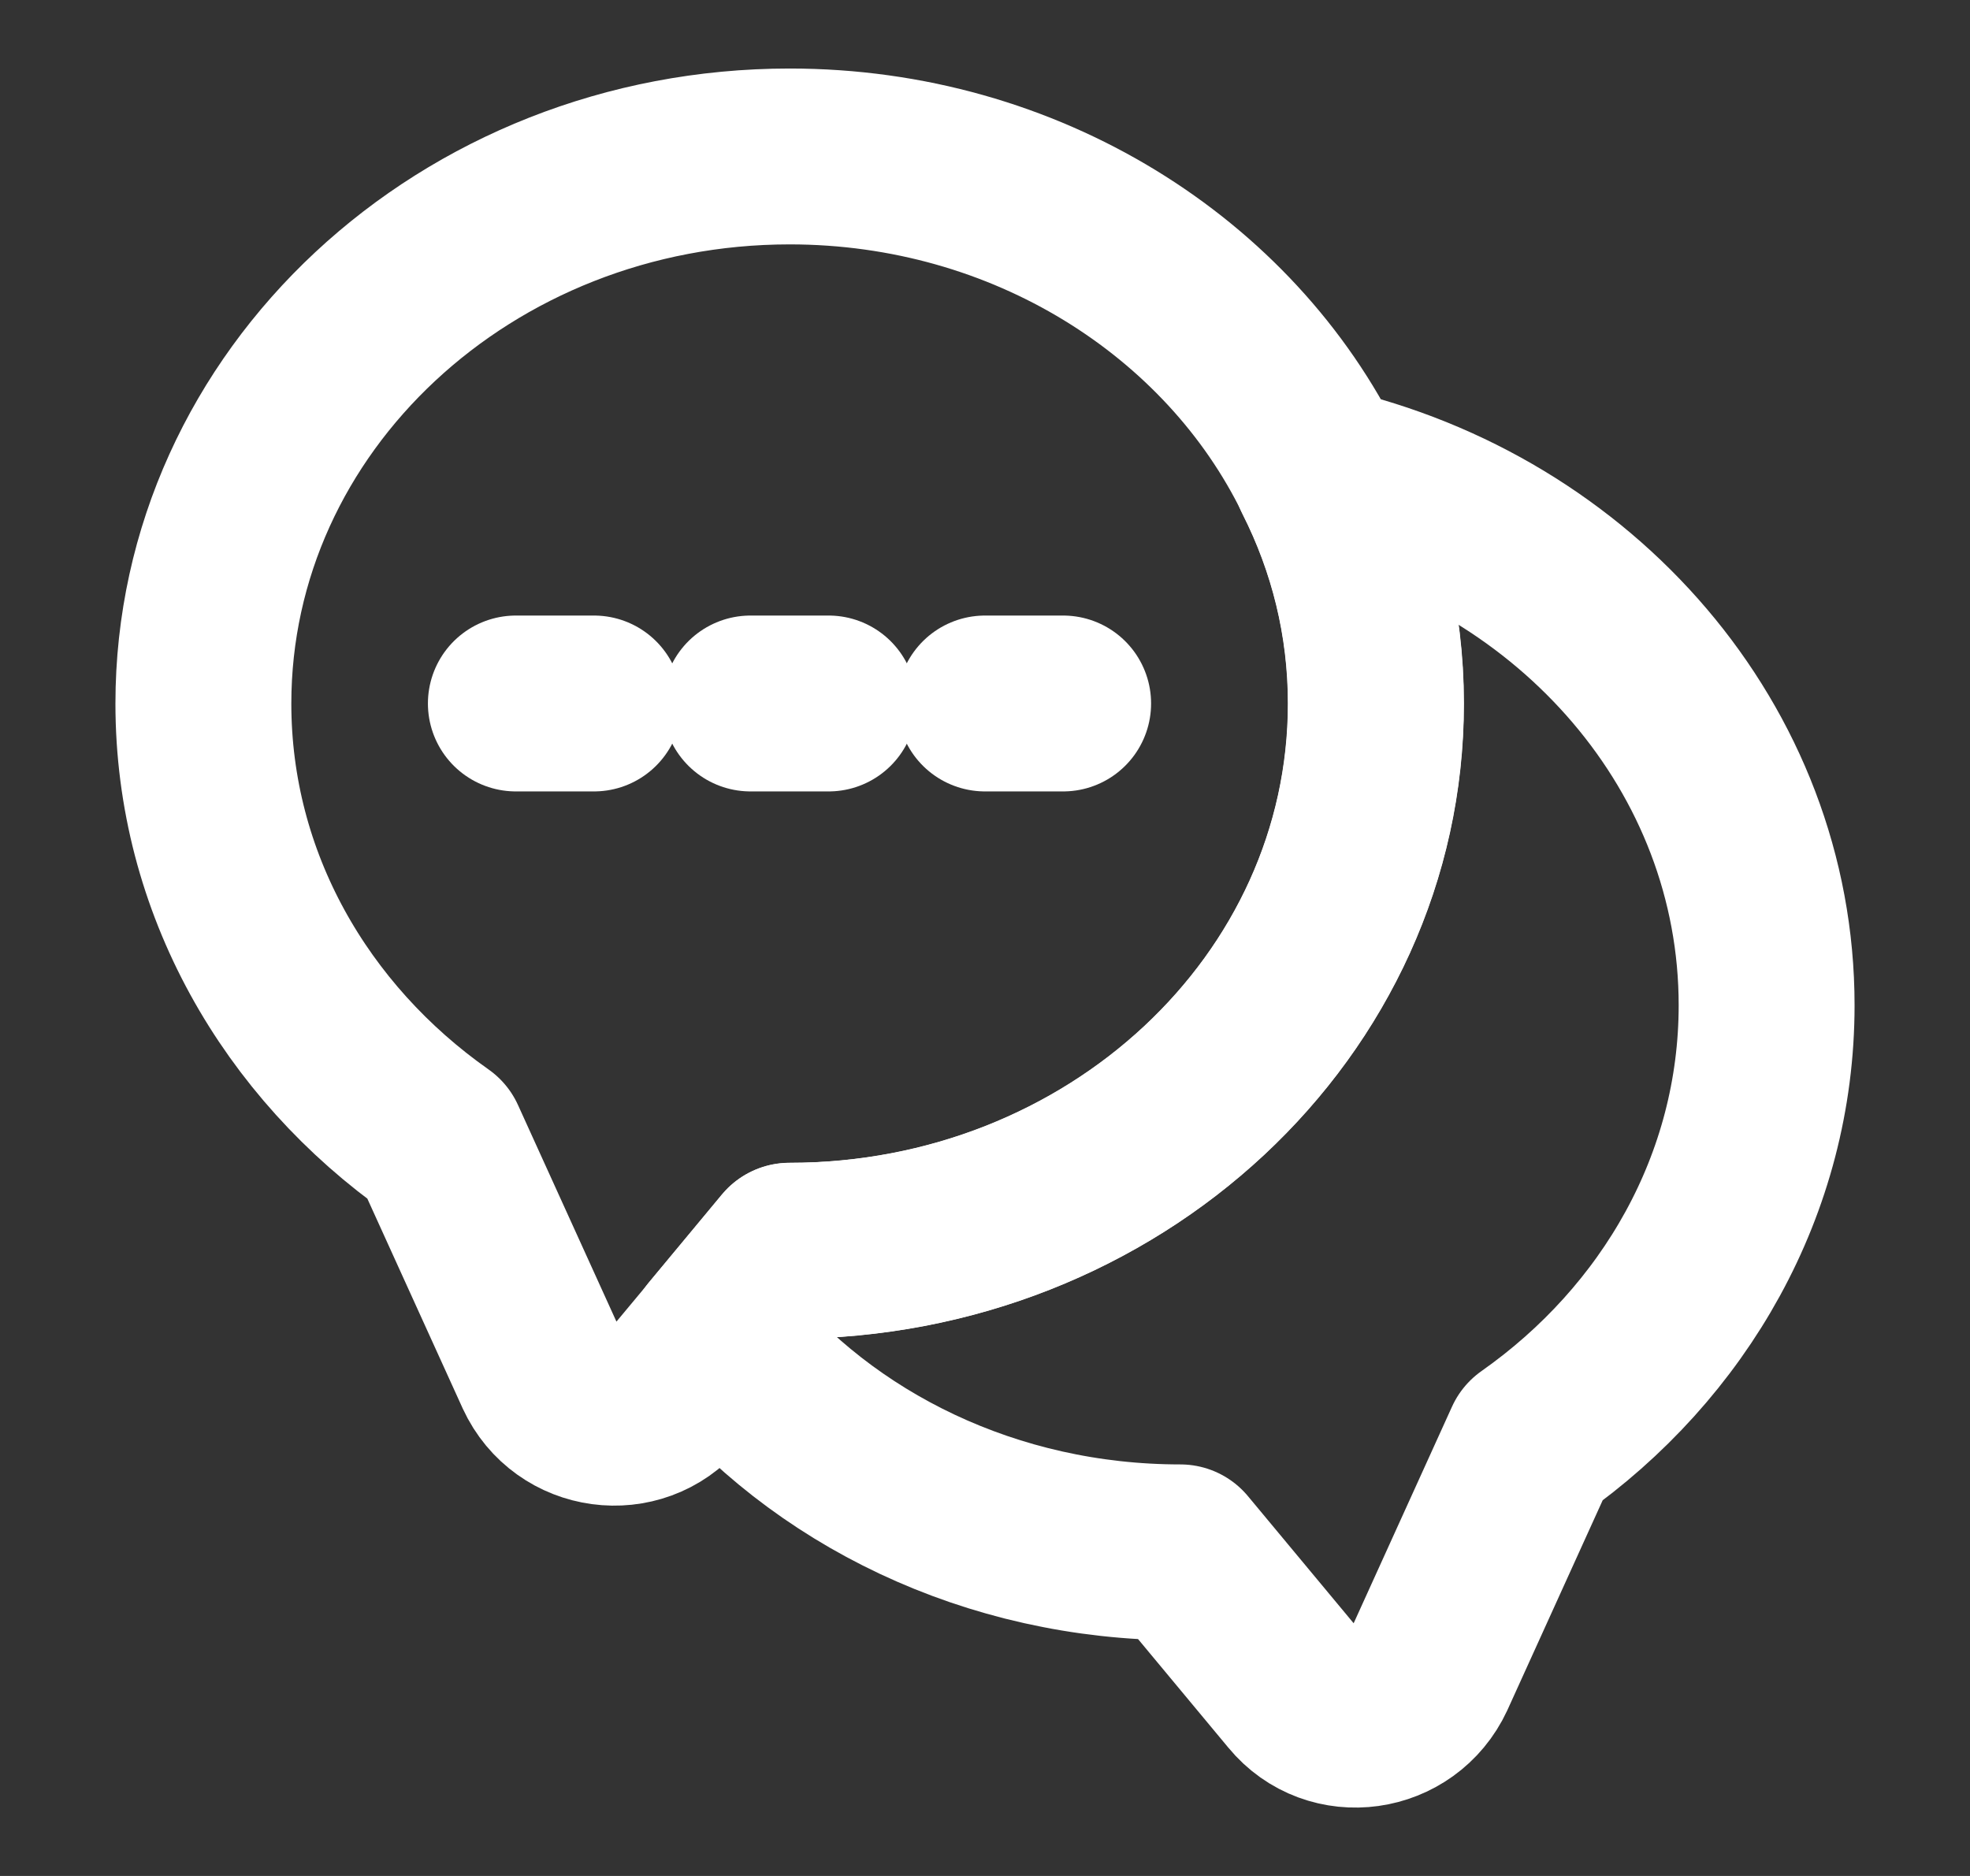 <svg width="21" height="20" viewBox="0 0 21 20" fill="none" xmlns="http://www.w3.org/2000/svg">
<rect x="0" y="0" width="21" height="20" fill="#333333" stroke="none"/>
<path d="M14.668 7.501C14.668 10.726 11.868 13.335 8.418 13.335L7.643 14.268L7.185 14.818C6.793 15.285 6.043 15.185 5.785 14.626L4.668 12.168C3.151 11.101 2.168 9.41 2.168 7.501C2.168 4.276 4.968 1.668 8.418 1.668C10.935 1.668 13.11 3.06 14.085 5.06C14.46 5.801 14.668 6.626 14.668 7.501Z" stroke="white" stroke-width="1.875" stroke-linecap="round" stroke-linejoin="round"/>
<path d="M18.832 10.717C18.832 12.625 17.849 14.317 16.332 15.384L15.216 17.842C14.957 18.4 14.207 18.509 13.816 18.034L12.582 16.55C10.566 16.55 8.766 15.659 7.641 14.267L8.416 13.334C11.866 13.334 14.666 10.725 14.666 7.5C14.666 6.625 14.457 5.8 14.082 5.059C16.807 5.684 18.832 7.984 18.832 10.717Z" stroke="white" stroke-width="1.875" stroke-linecap="round" stroke-linejoin="round"/>
<path d="M6.332 7.5H5.499" stroke="white" stroke-width="1.875" stroke-linecap="round" stroke-linejoin="round"/>
<path d="M8 7.5H8.833" stroke="white" stroke-width="1.875" stroke-linecap="round" stroke-linejoin="round"/>
<path d="M10.5 7.5H11.333" stroke="white" stroke-width="1.875" stroke-linecap="round" stroke-linejoin="round"/>
</svg>
